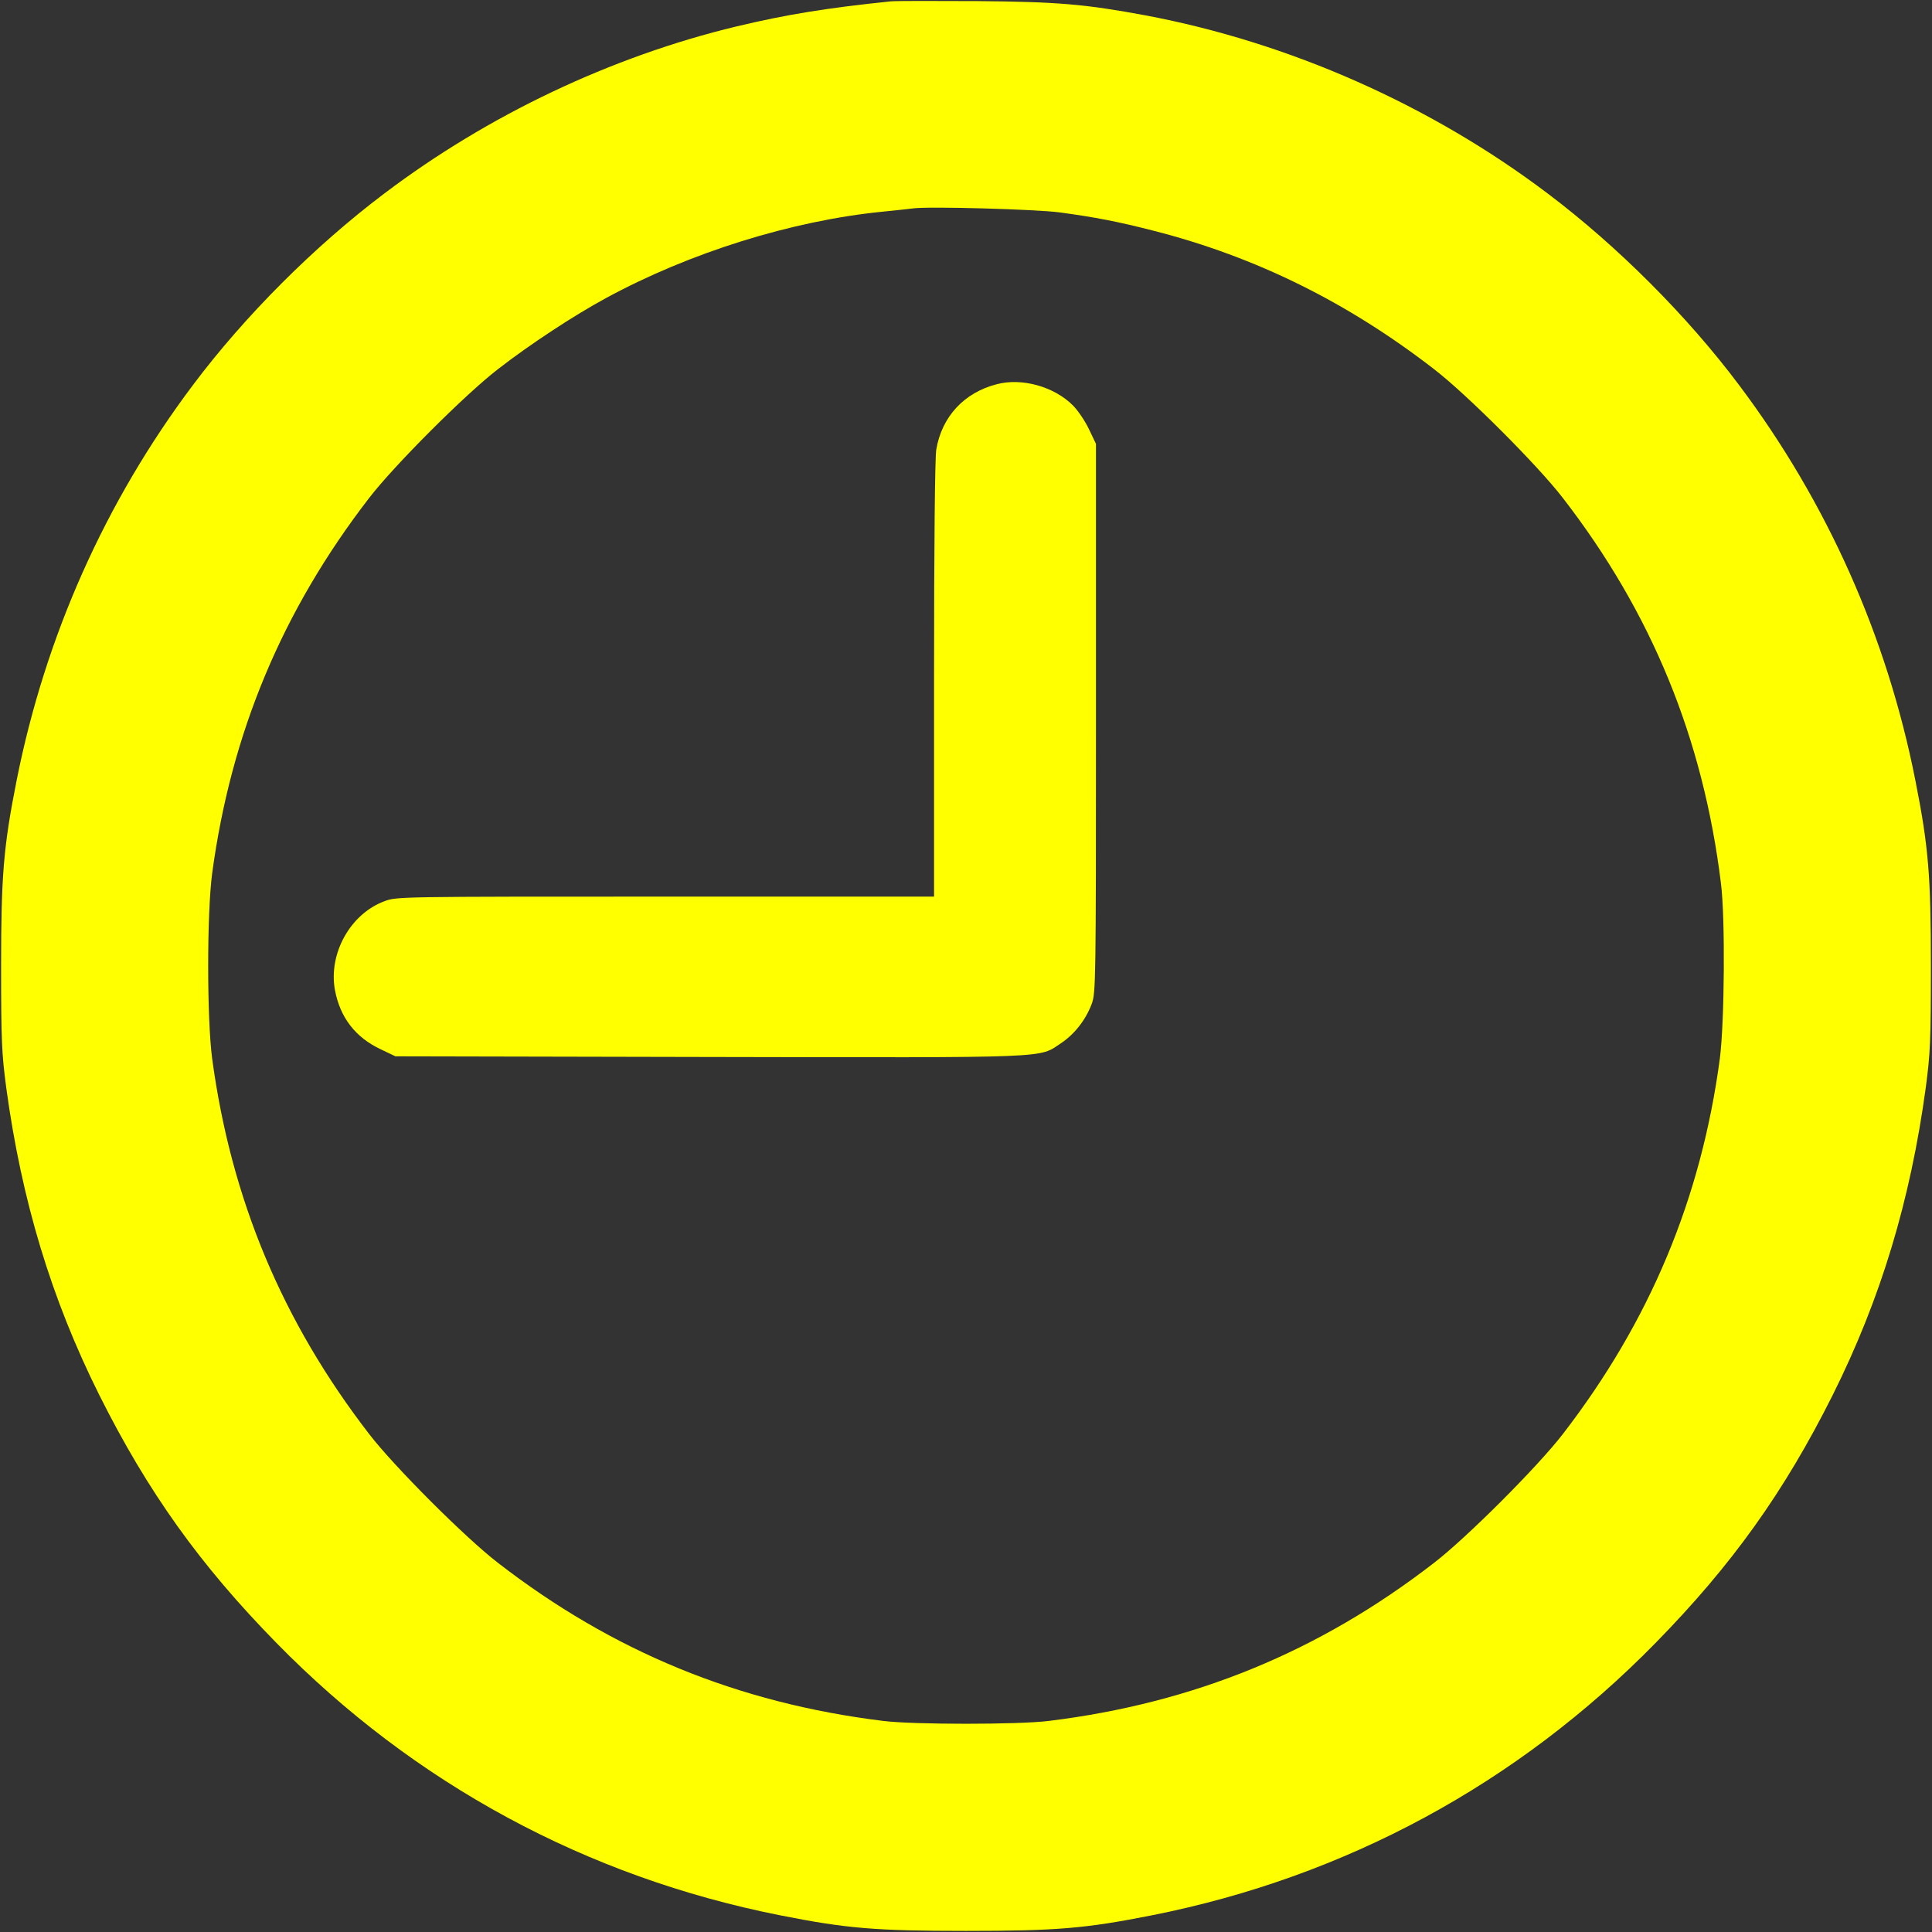 <?xml version="1.0" standalone="no"?>
<!DOCTYPE svg PUBLIC "-//W3C//DTD SVG 20010904//EN"
 "http://www.w3.org/TR/2001/REC-SVG-20010904/DTD/svg10.dtd">
<svg fill="#ffff00" version="1.0" xmlns="http://www.w3.org/2000/svg"
 width="23px" height="23px" viewBox="0 0 877 877"
 preserveAspectRatio="xMidYMid meet">
<rect x="0" y="0" width="877" height="877" fill="#333333" stroke="none"/>
<g transform="translate(0,877) scale(0.1,-0.1)" stroke="none">
<path d="M4045 8764 c-291 -30 -476 -60 -702 -114 -569 -137 -1127 -402 -1598
-758 -317 -239 -634 -556 -870 -871 -398 -530 -669 -1139 -799 -1791 -60 -302
-71 -434 -71 -845 0 -341 3 -397 23 -550 70 -515 205 -961 422 -1396 221 -442
459 -774 805 -1127 626 -639 1408 -1062 2285 -1236 302 -60 434 -71 845 -71
411 0 543 11 845 71 877 174 1659 597 2285 1236 346 353 584 685 805 1127 217
435 352 881 422 1396 20 153 23 209 23 550 0 411 -11 543 -71 845 -129 652
-401 1261 -799 1791 -236 315 -553 632 -870 871 -532 402 -1172 685 -1824 808
-274 51 -400 62 -766 65 -192 1 -368 1 -390 -1z m764 -958 c163 -22 266 -42
426 -83 463 -118 881 -324 1275 -629 148 -114 470 -436 584 -584 404 -522 637
-1092 718 -1750 20 -159 16 -632 -5 -795 -85 -636 -318 -1193 -713 -1705 -114
-148 -436 -470 -584 -584 -522 -404 -1091 -637 -1750 -718 -138 -17 -612 -17
-750 0 -659 81 -1228 314 -1750 718 -148 114 -470 436 -584 584 -395 512 -627
1067 -713 1705 -24 183 -24 657 0 840 86 638 318 1193 713 1705 114 148 436
470 584 584 147 114 345 244 491 323 379 206 843 351 1254 392 61 6 124 13
140 15 70 10 557 -4 664 -18z"/>
<path d="M4525 7026 c-149 -38 -250 -148 -275 -297 -6 -41 -10 -419 -10 -1046
l0 -983 -1220 0 c-1209 0 -1220 0 -1275 -21 -154 -57 -254 -236 -225 -401 23
-126 93 -217 208 -271 l67 -32 1424 -3 c1581 -3 1493 -6 1598 63 61 41 112
106 139 179 18 49 19 97 19 1296 l0 1245 -32 67 c-17 36 -50 85 -73 108 -85
85 -231 126 -345 96z"/>
</g>
</svg>
